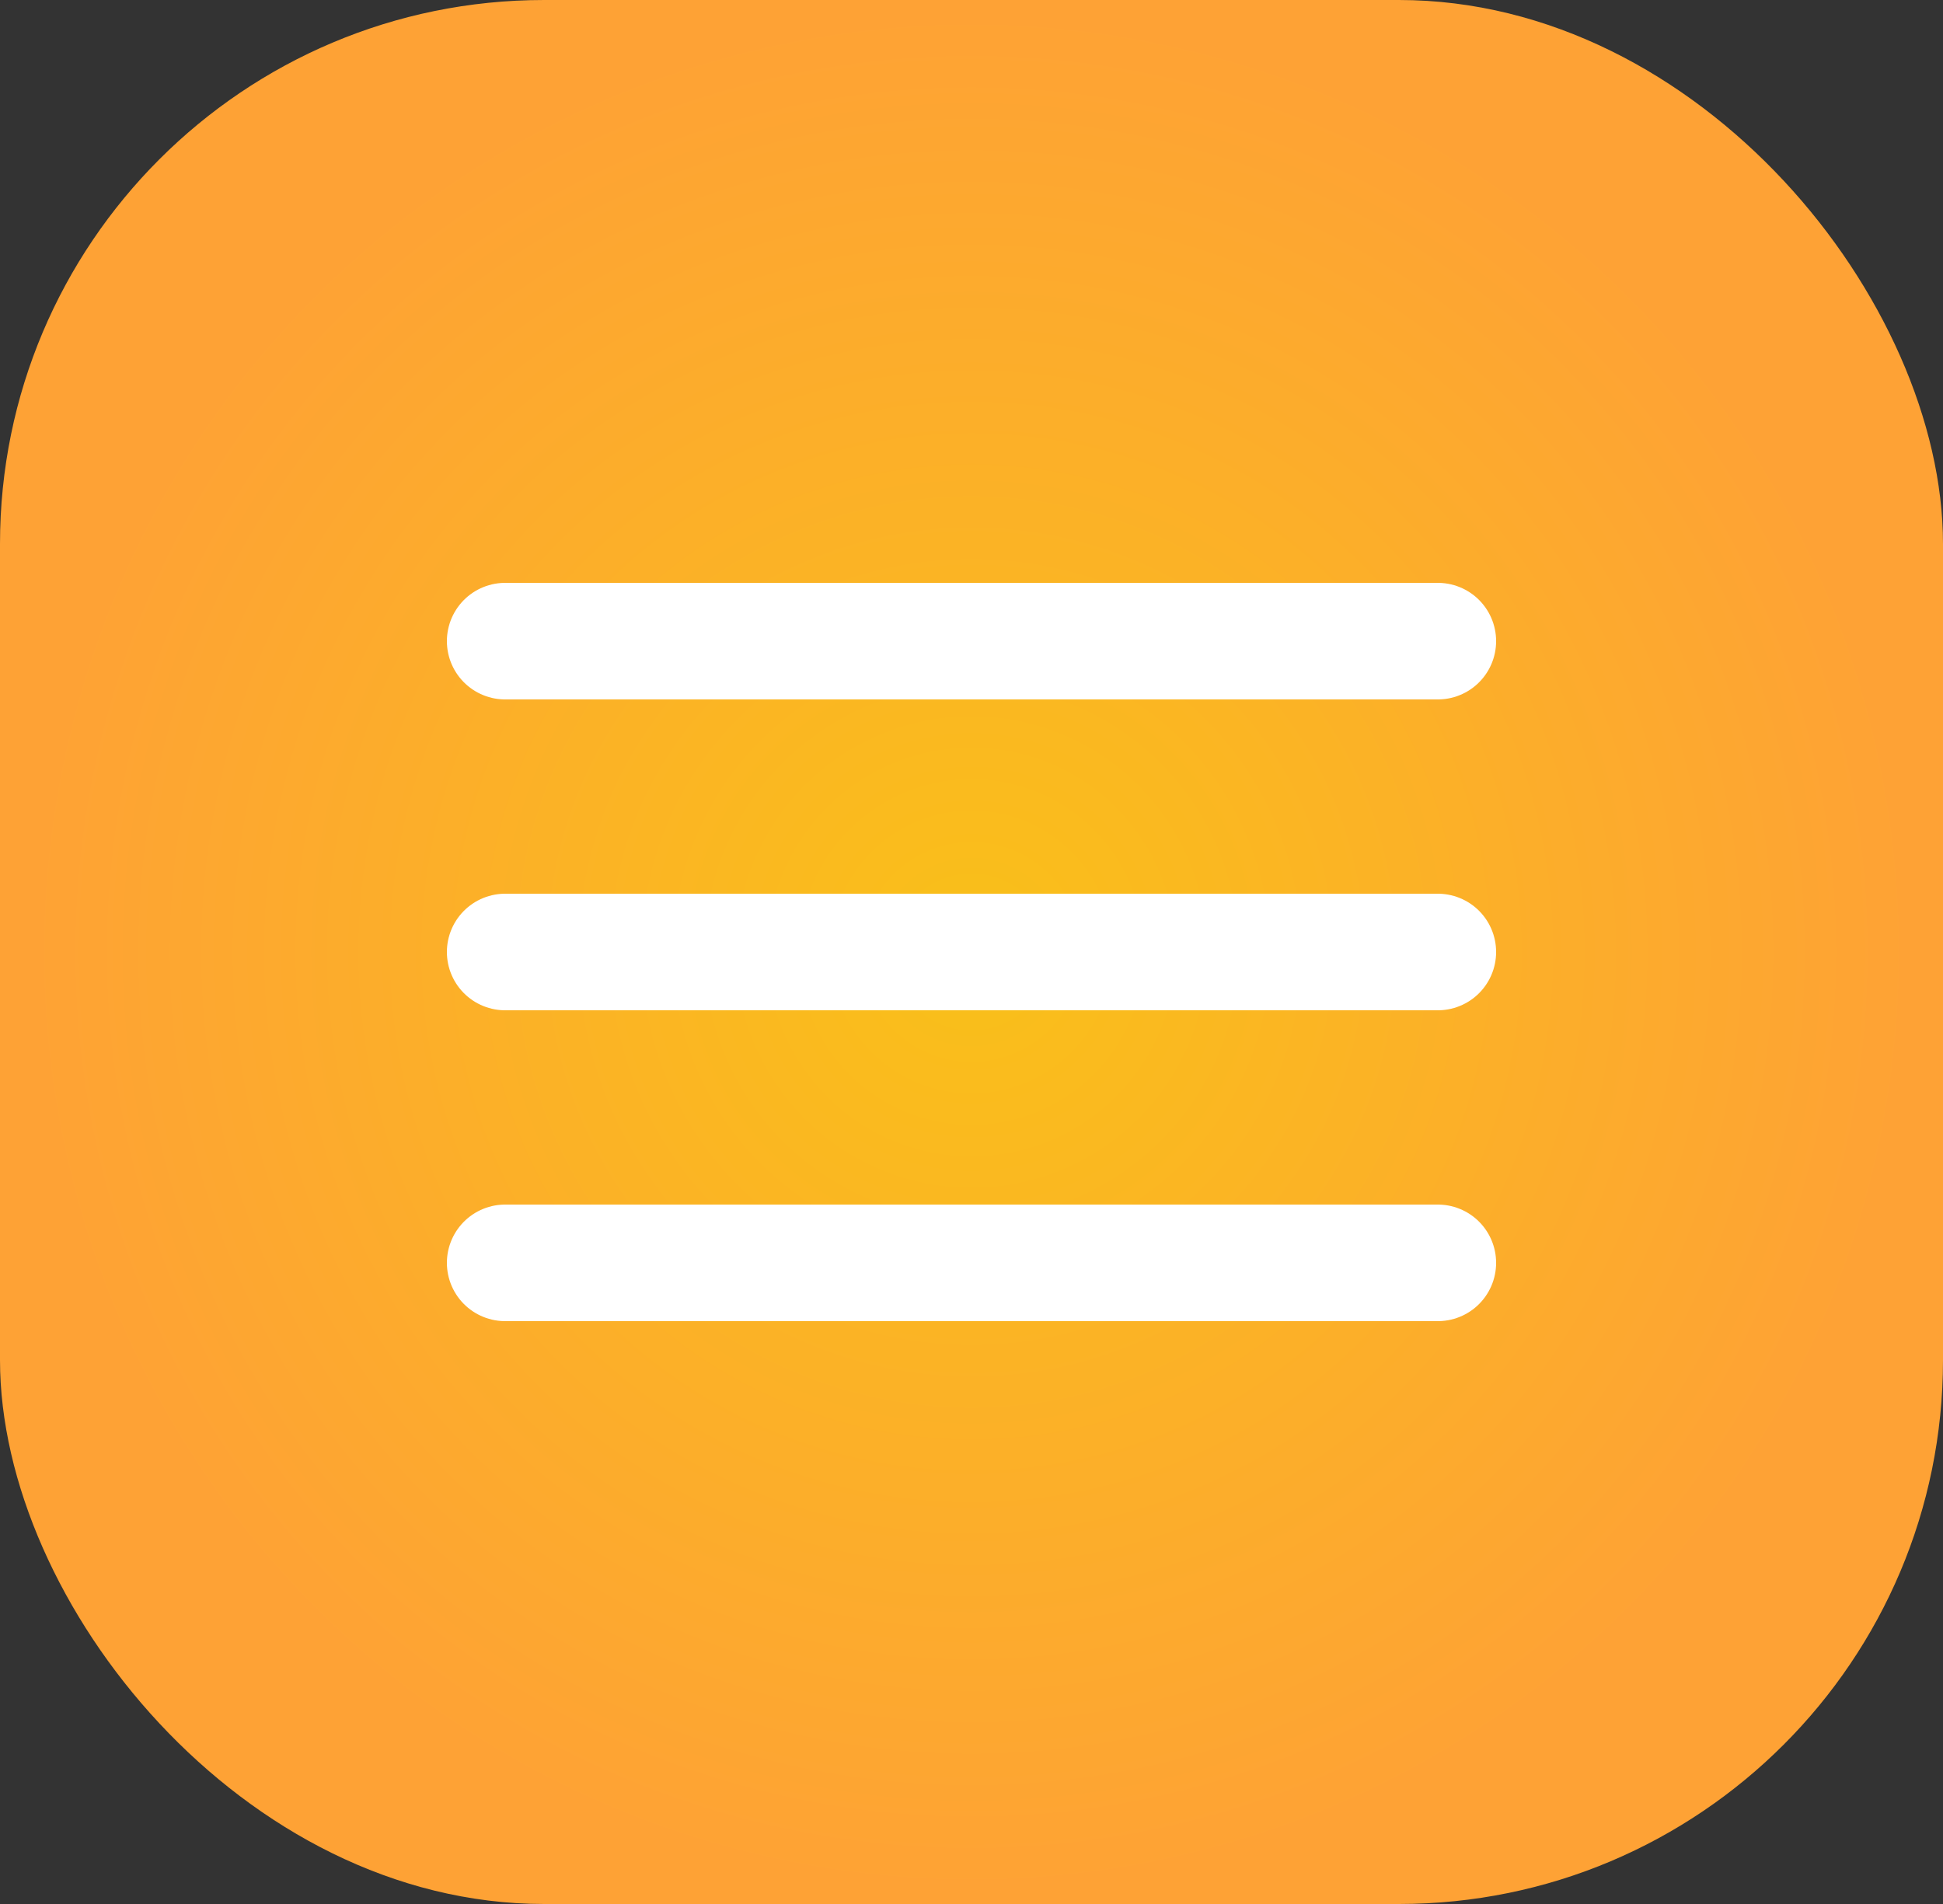 <svg width="50" height="49" viewBox="0 0 50 49" xmlns="http://www.w3.org/2000/svg">
    <rect x="0" y="0" width="50" height="49" fill="#333333" stroke="none"/>
    <defs>
        <radialGradient cx="50%" cy="50%" fx="50%" fy="50%" r="50%" gradientTransform="matrix(0 1 -.98 0 .99 0)" id="qg7sga0nga">
            <stop stop-color="#F9C019" offset="0%"/>
            <stop stop-color="#FEA235" offset="100%"/>
        </radialGradient>
    </defs>
    <g fill="none" fill-rule="evenodd">
        <rect fill="url(#qg7sga0nga)" width="50" height="49" rx="14"/>
        <g stroke="#FFF" stroke-linecap="round" stroke-width="3">
            <path d="M13 16.5h24M13 24.5h24M13 32.5h24"/>
        </g>
    </g>
</svg>
